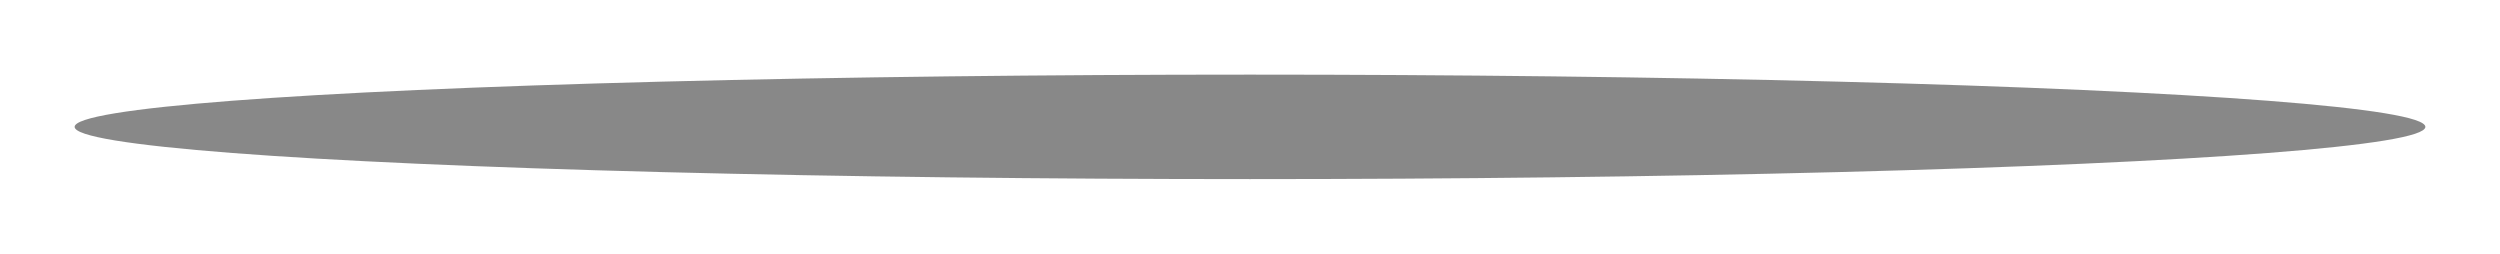 <svg xmlns="http://www.w3.org/2000/svg" width="670" height="68" viewBox="0 0 670 68" fill="none"><g filter="url(#filter0_f_854_449)"><ellipse cx="335" cy="34" rx="315" ry="14" fill="#121212" fill-opacity="0.5"></ellipse></g><defs><filter id="filter0_f_854_449" x="0" y="0" width="670" height="68" filterUnits="userSpaceOnUse" color-interpolation-filters="sRGB"><feGaussianBlur stdDeviation="10"></feGaussianBlur></filter></defs></svg>